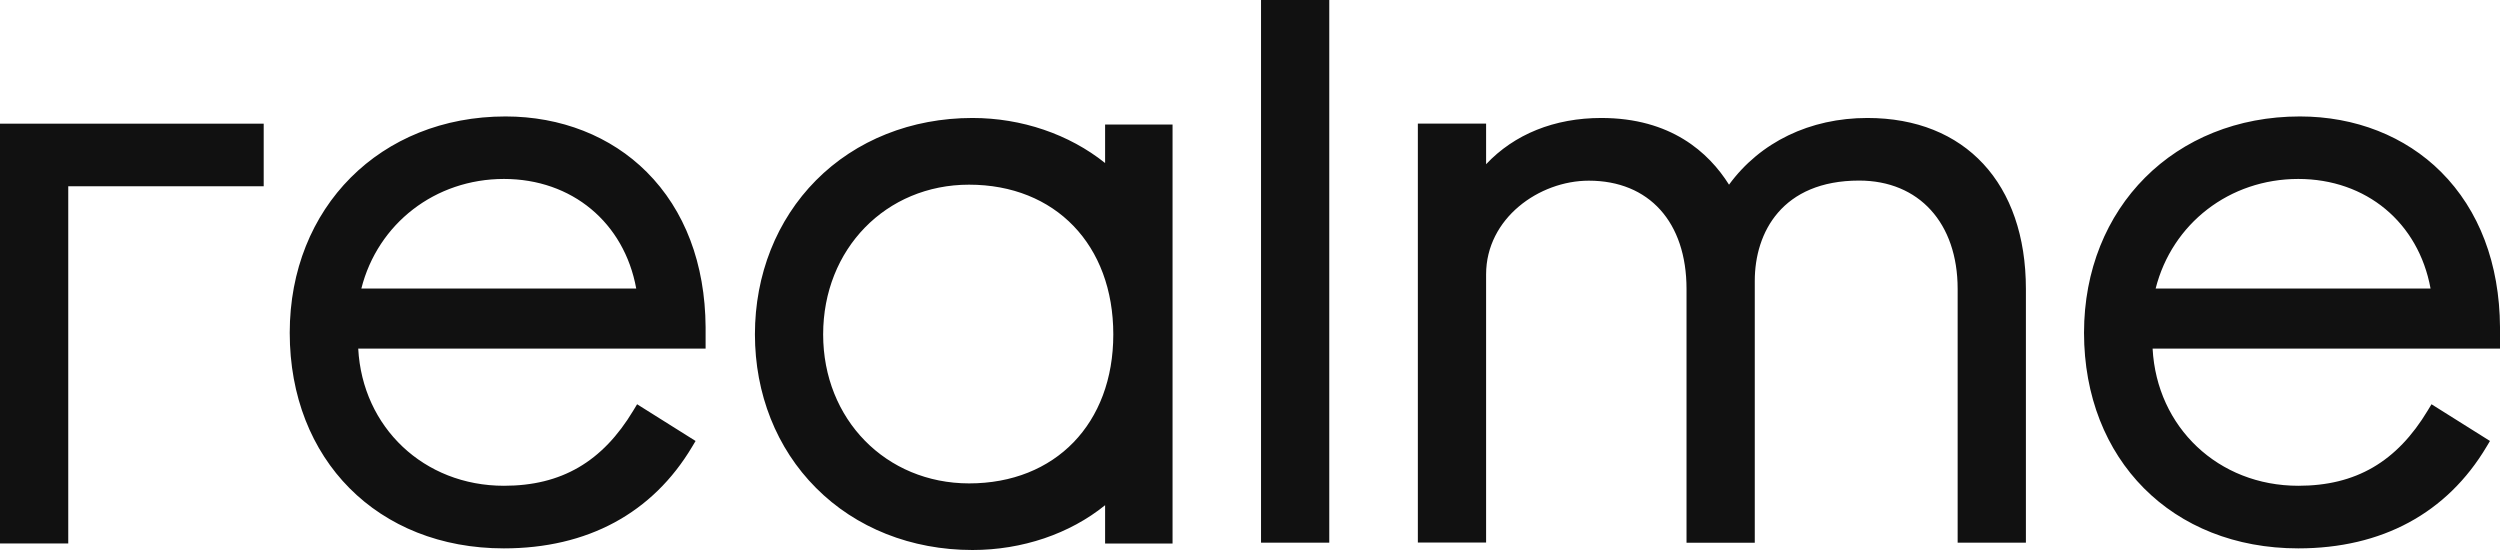 <svg width="100" height="22" viewBox="0 0 100 22" fill="none" xmlns="http://www.w3.org/2000/svg">
<path d="M38.898 4.719C40.867 4.719 42.766 5.37 44.204 6.521V4.981H46.902V21.741H44.204V20.208C42.79 21.353 40.892 22 38.898 22C36.455 22 34.232 21.118 32.64 19.516C31.062 17.935 30.197 15.755 30.197 13.373C30.197 10.988 31.066 8.801 32.64 7.213C34.235 5.605 36.459 4.719 38.898 4.719ZM20.221 4.658C22.43 4.658 24.434 5.445 25.868 6.879C27.394 8.405 28.207 10.549 28.224 13.084V13.945H14.329C14.496 17.094 16.957 19.431 20.158 19.431C22.454 19.431 24.099 18.474 25.334 16.419L25.484 16.17L27.823 17.639L27.687 17.867C26.102 20.528 23.498 21.935 20.154 21.935C15.111 21.935 11.589 18.388 11.589 13.312C11.589 8.296 15.219 4.658 20.221 4.658ZM91.996 4.658C94.206 4.658 96.209 5.445 97.644 6.879C99.169 8.405 99.983 10.549 100 13.084V13.945H86.104C86.272 17.094 88.733 19.431 91.933 19.431C94.23 19.431 95.874 18.474 97.11 16.419L97.26 16.17L99.599 17.639L99.463 17.867C97.878 20.528 95.274 21.935 91.93 21.935C86.886 21.935 83.364 18.388 83.361 13.312C83.361 8.296 86.994 4.658 91.996 4.658ZM10.548 4.947V7.451H2.73V21.738H0V4.947H10.548ZM74.697 4.719C78.607 4.719 81.036 7.339 81.036 11.557V21.707H78.306V11.557C78.306 8.923 76.76 7.223 74.366 7.223C71.287 7.223 70.191 9.295 70.191 11.233V21.71H67.461V11.56C67.461 8.886 65.964 7.227 63.552 7.227C61.566 7.227 59.444 8.733 59.444 10.974V21.7H56.714V4.944H59.444V6.569C60.571 5.37 62.177 4.719 64.051 4.719C66.826 4.719 68.344 6.089 69.161 7.387C70.404 5.687 72.394 4.719 74.697 4.719ZM53.171 0V21.707H50.441V0H53.171ZM38.762 7.387C35.436 7.387 32.926 9.963 32.926 13.377C32.926 16.773 35.436 19.332 38.762 19.336C42.214 19.336 44.532 16.94 44.532 13.377C44.532 9.796 42.214 7.387 38.762 7.387ZM20.158 7.158C17.407 7.158 15.111 8.944 14.454 11.54H25.449C24.968 8.906 22.88 7.158 20.158 7.158ZM91.93 7.158C89.179 7.158 86.883 8.944 86.226 11.54H97.222C96.74 8.906 94.653 7.158 91.93 7.158Z" fill="#111111"/>
</svg>

